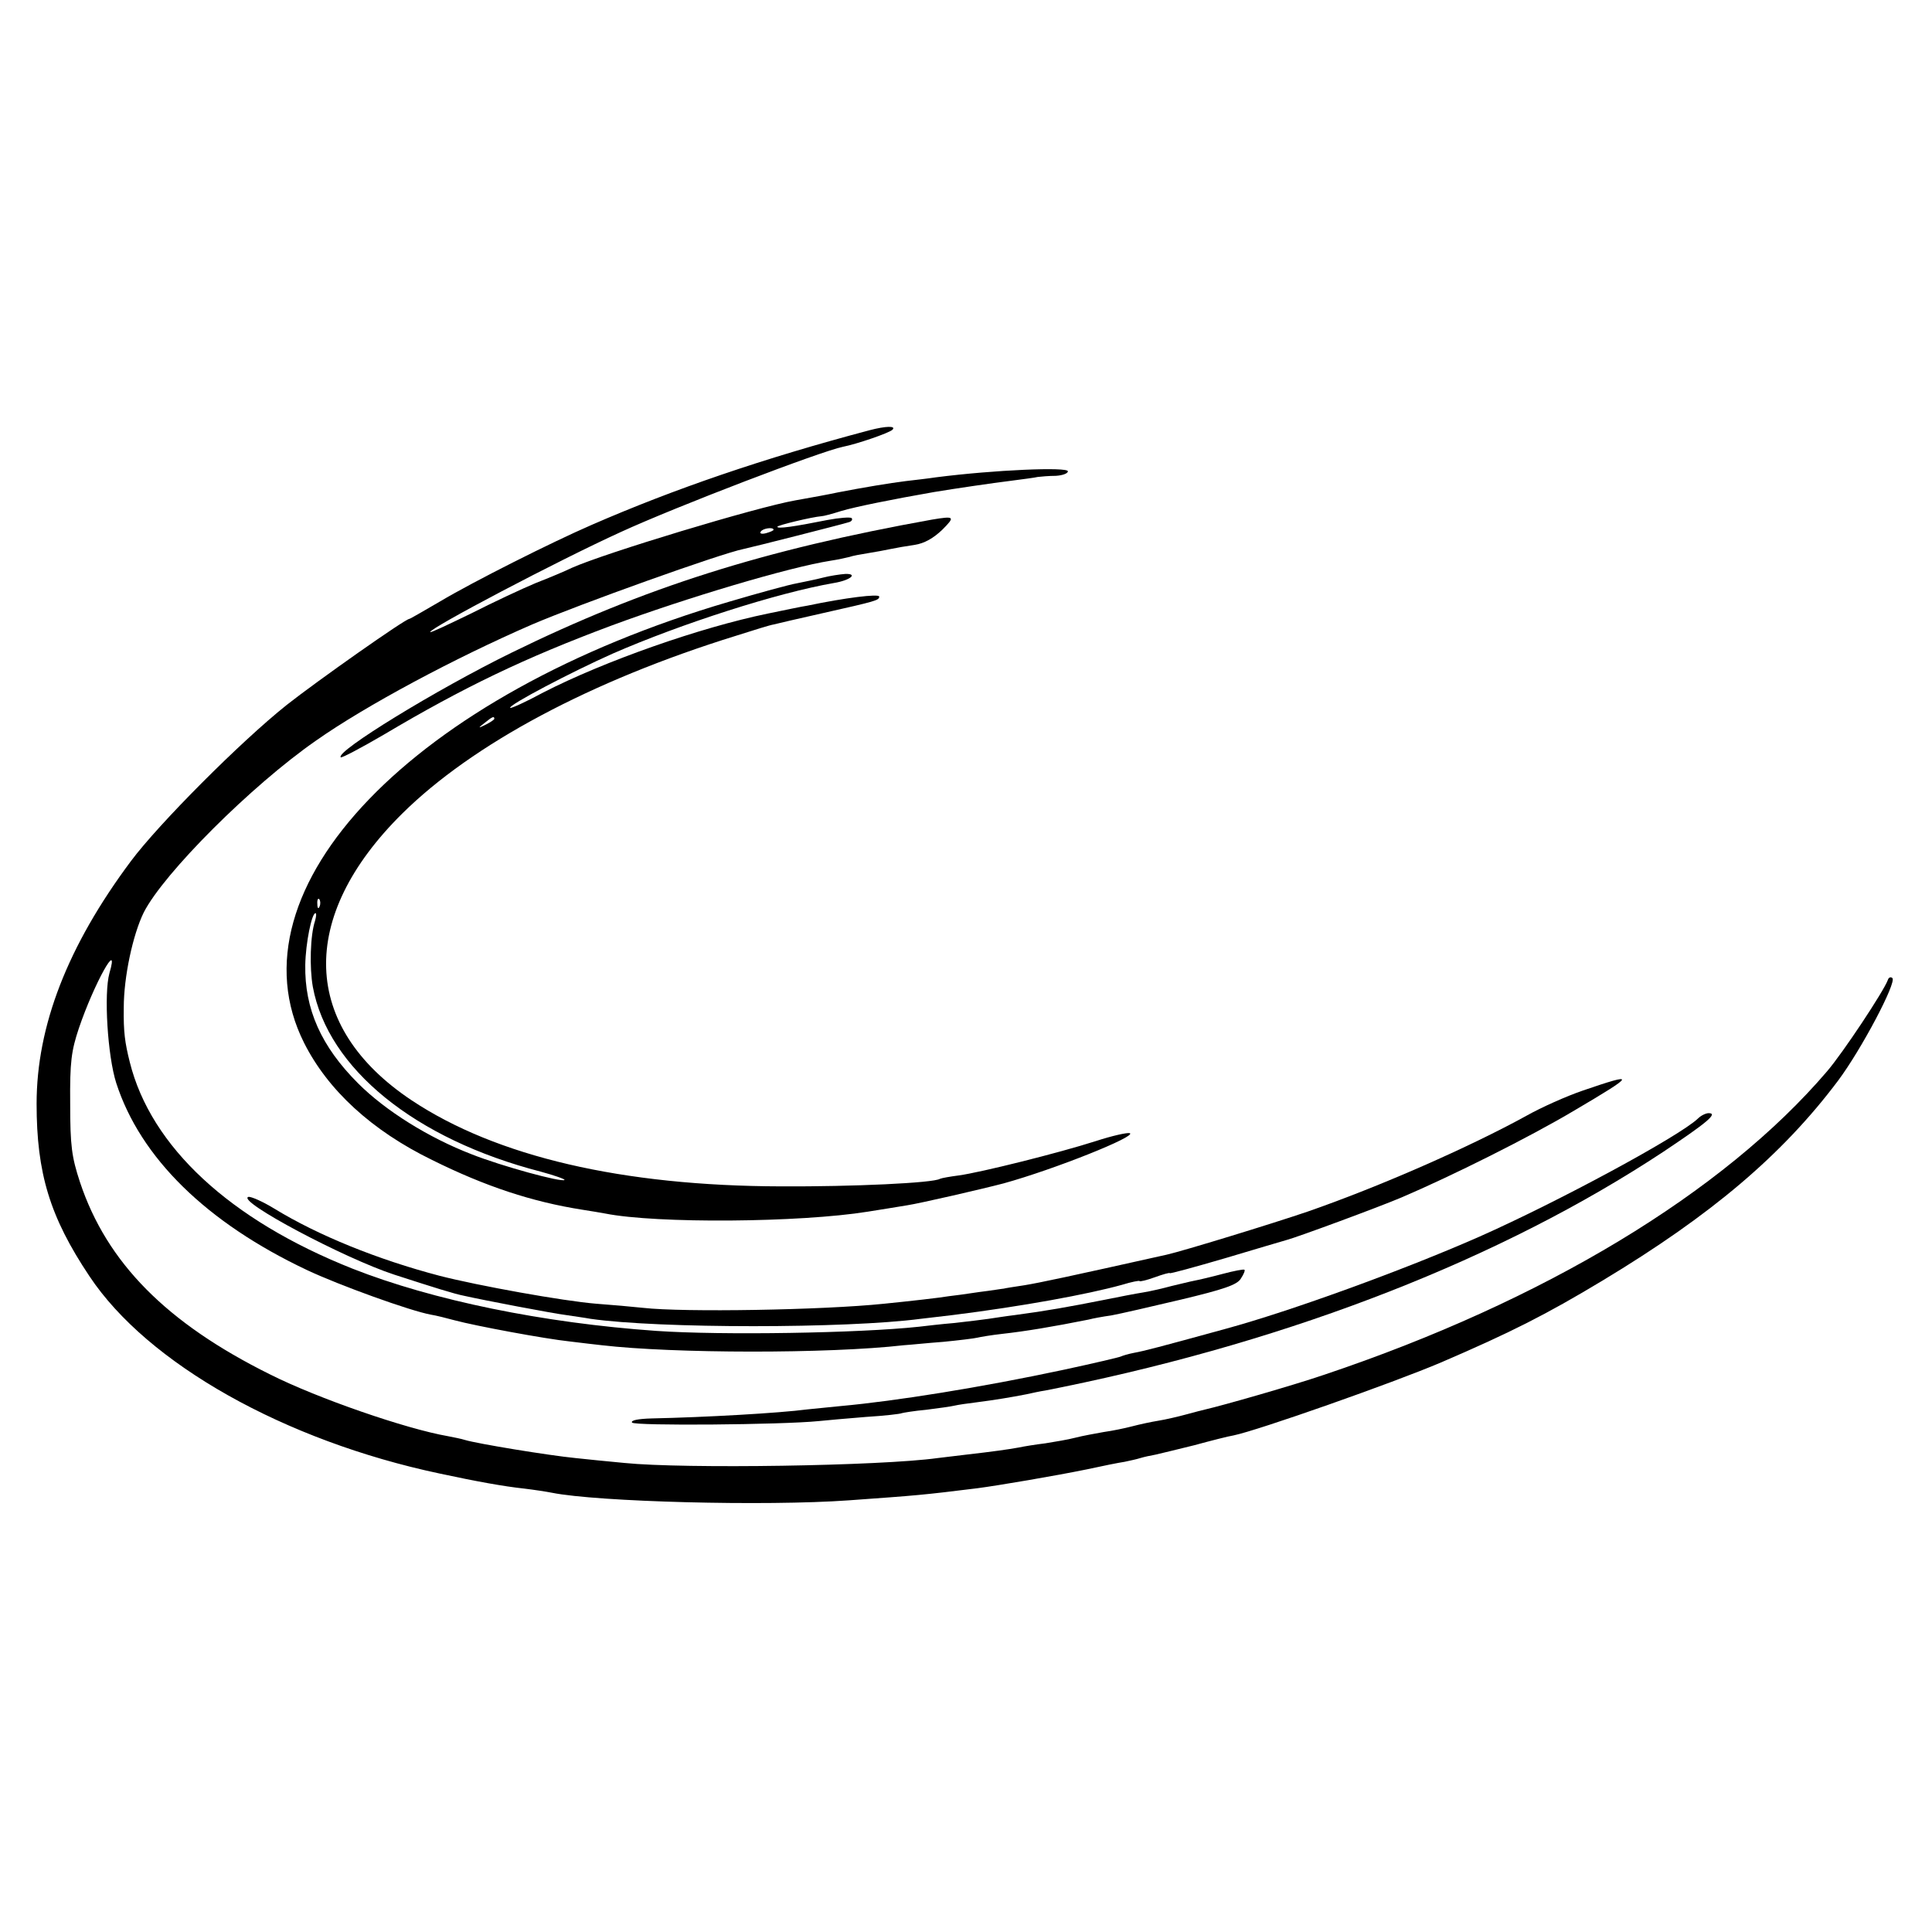 <?xml version="1.0" standalone="no"?>
<!DOCTYPE svg PUBLIC "-//W3C//DTD SVG 20010904//EN"
 "http://www.w3.org/TR/2001/REC-SVG-20010904/DTD/svg10.dtd">
<svg version="1.0" xmlns="http://www.w3.org/2000/svg"
 width="512pt" height="512pt" viewBox="0 0 512 512"
 preserveAspectRatio="xMidYMid meet">
<g transform="translate(0,512) scale(0.1,-0.1)"
fill="#000000" stroke="none">
<path d="M2305 3980 c-283 -75 -519 -156 -737 -251 -106 -46 -313 -150 -402
-203 -43 -25 -79 -46 -81 -46 -11 0 -245 -165 -325 -228 -123 -98 -340 -316
-413 -414 -168 -225 -250 -437 -250 -643 0 -184 35 -300 140 -457 154 -232
517 -436 928 -523 98 -21 169 -34 225 -40 25 -3 58 -8 73 -11 120 -24 564 -36
787 -20 181 13 195 14 340 32 54 7 207 33 290 50 41 9 86 18 100 20 14 3 33 7
42 10 10 3 28 7 40 9 13 3 59 14 103 25 44 12 91 24 104 26 64 13 422 139 549
193 186 80 279 127 430 218 287 173 475 332 623 529 62 83 156 261 144 272 -4
4 -10 2 -12 -5 -11 -30 -119 -193 -161 -242 -275 -322 -751 -609 -1332 -804
-85 -29 -271 -82 -315 -92 -5 -1 -28 -7 -50 -13 -22 -6 -56 -14 -75 -17 -19
-3 -51 -10 -70 -15 -19 -5 -53 -12 -75 -15 -22 -4 -56 -10 -75 -15 -19 -5 -55
-11 -80 -15 -25 -3 -56 -8 -70 -11 -27 -5 -70 -11 -140 -19 -25 -3 -58 -7 -75
-9 -151 -21 -672 -29 -830 -13 -44 4 -102 10 -130 13 -71 7 -260 38 -293 48
-9 3 -30 7 -45 10 -110 19 -345 100 -472 164 -274 136 -432 296 -503 509 -22
67 -26 96 -26 208 -1 111 3 140 23 200 40 118 109 242 81 146 -15 -54 -5 -219
18 -291 64 -198 239 -370 506 -496 85 -40 273 -108 328 -118 13 -2 41 -9 63
-15 56 -15 239 -49 305 -56 30 -4 69 -8 85 -10 189 -22 599 -23 800 0 17 1 64
6 105 9 41 4 82 9 90 11 8 2 38 7 65 10 63 7 135 19 230 38 11 3 38 8 60 11
22 4 105 23 185 42 113 27 148 39 158 55 8 12 12 22 10 24 -2 2 -28 -3 -58
-11 -30 -8 -64 -16 -75 -18 -11 -2 -38 -9 -60 -14 -22 -6 -56 -14 -75 -17 -19
-3 -66 -12 -105 -20 -91 -18 -152 -29 -235 -40 -25 -3 -56 -8 -70 -10 -14 -2
-54 -7 -90 -11 -36 -3 -78 -8 -95 -10 -158 -17 -522 -23 -696 -11 -299 21
-592 81 -805 165 -325 129 -534 323 -590 547 -13 52 -17 80 -16 145 0 81 24
193 53 252 53 104 285 336 456 455 132 93 370 220 573 308 126 54 500 188 560
200 24 5 264 66 279 71 8 2 11 7 8 11 -4 3 -32 1 -64 -5 -90 -18 -133 -24
-133 -18 0 4 92 26 117 28 5 0 28 6 53 14 37 11 136 31 245 50 54 9 156 24
205 30 30 4 62 8 70 10 8 1 30 3 48 3 17 1 32 6 32 12 0 12 -194 4 -350 -16
-19 -3 -55 -7 -80 -10 -41 -5 -113 -17 -180 -30 -23 -5 -72 -14 -112 -21 -103
-18 -506 -140 -593 -179 -16 -8 -59 -26 -95 -40 -36 -15 -113 -51 -172 -81
-60 -29 -108 -52 -108 -49 0 11 338 189 505 265 148 68 530 214 589 226 36 7
121 36 131 45 11 11 -18 10 -60 -1z m-255 -264 c0 -2 -9 -6 -20 -9 -11 -3 -18
-1 -14 4 5 9 34 13 34 5z"/>
<path d="M2470 3743 c-446 -80 -762 -180 -1115 -353 -198 -97 -467 -262 -452
-277 3 -2 54 25 114 60 212 126 375 204 603 289 200 74 472 155 581 172 20 3
42 8 50 10 8 3 30 7 49 10 19 3 46 8 60 11 14 3 43 8 64 11 26 4 50 18 73 40
35 35 33 37 -27 27z"/>
<path d="M2180 3589 c-19 -5 -50 -11 -69 -15 -18 -3 -99 -25 -180 -49 -835
-245 -1331 -760 -1125 -1169 63 -125 179 -232 339 -310 141 -70 265 -111 399
-132 21 -3 48 -8 60 -10 136 -27 516 -24 696 5 36 6 83 13 105 17 33 5 198 43
255 58 134 37 354 125 334 133 -7 2 -47 -7 -90 -21 -100 -32 -305 -83 -363
-91 -23 -3 -46 -7 -50 -9 -17 -11 -231 -21 -421 -20 -421 1 -755 79 -979 228
-293 195 -303 485 -25 760 186 184 500 352 884 471 47 15 92 29 100 30 8 2 67
16 130 30 142 32 150 34 150 44 0 8 -90 -3 -190 -24 -14 -2 -61 -12 -105 -21
-180 -37 -433 -126 -595 -209 -46 -25 -86 -43 -88 -41 -6 7 164 96 272 144
181 79 436 161 586 187 43 7 65 25 30 24 -14 -1 -41 -5 -60 -10z m-870 -374
c0 -2 -10 -9 -22 -15 -22 -11 -22 -10 -4 4 21 17 26 19 26 11z m-463 -497 c-3
-8 -6 -5 -6 6 -1 11 2 17 5 13 3 -3 4 -12 1 -19z m-12 -38 c-13 -39 -15 -124
-6 -175 40 -217 271 -404 604 -490 37 -10 65 -20 63 -22 -7 -7 -168 37 -246
68 -114 44 -228 115 -301 188 -98 98 -142 197 -140 314 1 57 17 137 27 137 3
0 2 -9 -1 -20z"/>
<path d="M4195 2230 c-44 -15 -111 -45 -150 -67 -149 -82 -387 -187 -580 -254
-97 -33 -329 -104 -373 -114 -264 -59 -335 -74 -377 -81 -27 -4 -52 -8 -55 -9
-3 0 -32 -5 -65 -9 -33 -5 -69 -10 -80 -11 -23 -4 -102 -13 -172 -20 -163 -17
-532 -23 -638 -11 -28 3 -84 8 -125 11 -87 7 -314 48 -415 74 -164 43 -322
107 -438 178 -31 19 -63 33 -69 31 -31 -11 255 -163 387 -206 105 -34 159 -51
185 -56 53 -12 237 -47 270 -51 19 -3 49 -7 65 -10 181 -26 678 -26 875 0 19
2 58 7 85 10 184 23 358 55 448 80 26 8 47 12 47 10 0 -2 18 2 40 10 22 8 40
13 40 11 0 -2 66 16 148 40 81 24 154 46 162 48 27 7 244 87 305 113 131 56
336 158 457 230 163 96 166 102 23 53z"/>
<path d="M4500 2156 c-49 -47 -371 -221 -581 -314 -200 -88 -497 -196 -669
-243 -182 -50 -217 -59 -244 -64 -16 -3 -32 -8 -36 -10 -4 -2 -72 -18 -151
-35 -220 -47 -446 -83 -589 -96 -30 -3 -71 -7 -90 -9 -76 -10 -272 -21 -413
-24 -36 -1 -56 -5 -52 -11 6 -9 395 -6 495 4 19 2 75 7 125 11 49 3 92 8 95
10 3 1 32 6 65 9 33 4 67 9 75 11 8 2 35 6 60 9 47 6 89 13 130 21 14 3 36 8
50 10 14 3 34 7 45 9 616 126 1166 342 1592 623 117 78 147 103 121 103 -7 0
-20 -6 -28 -14z"/>
</g>
</svg>
